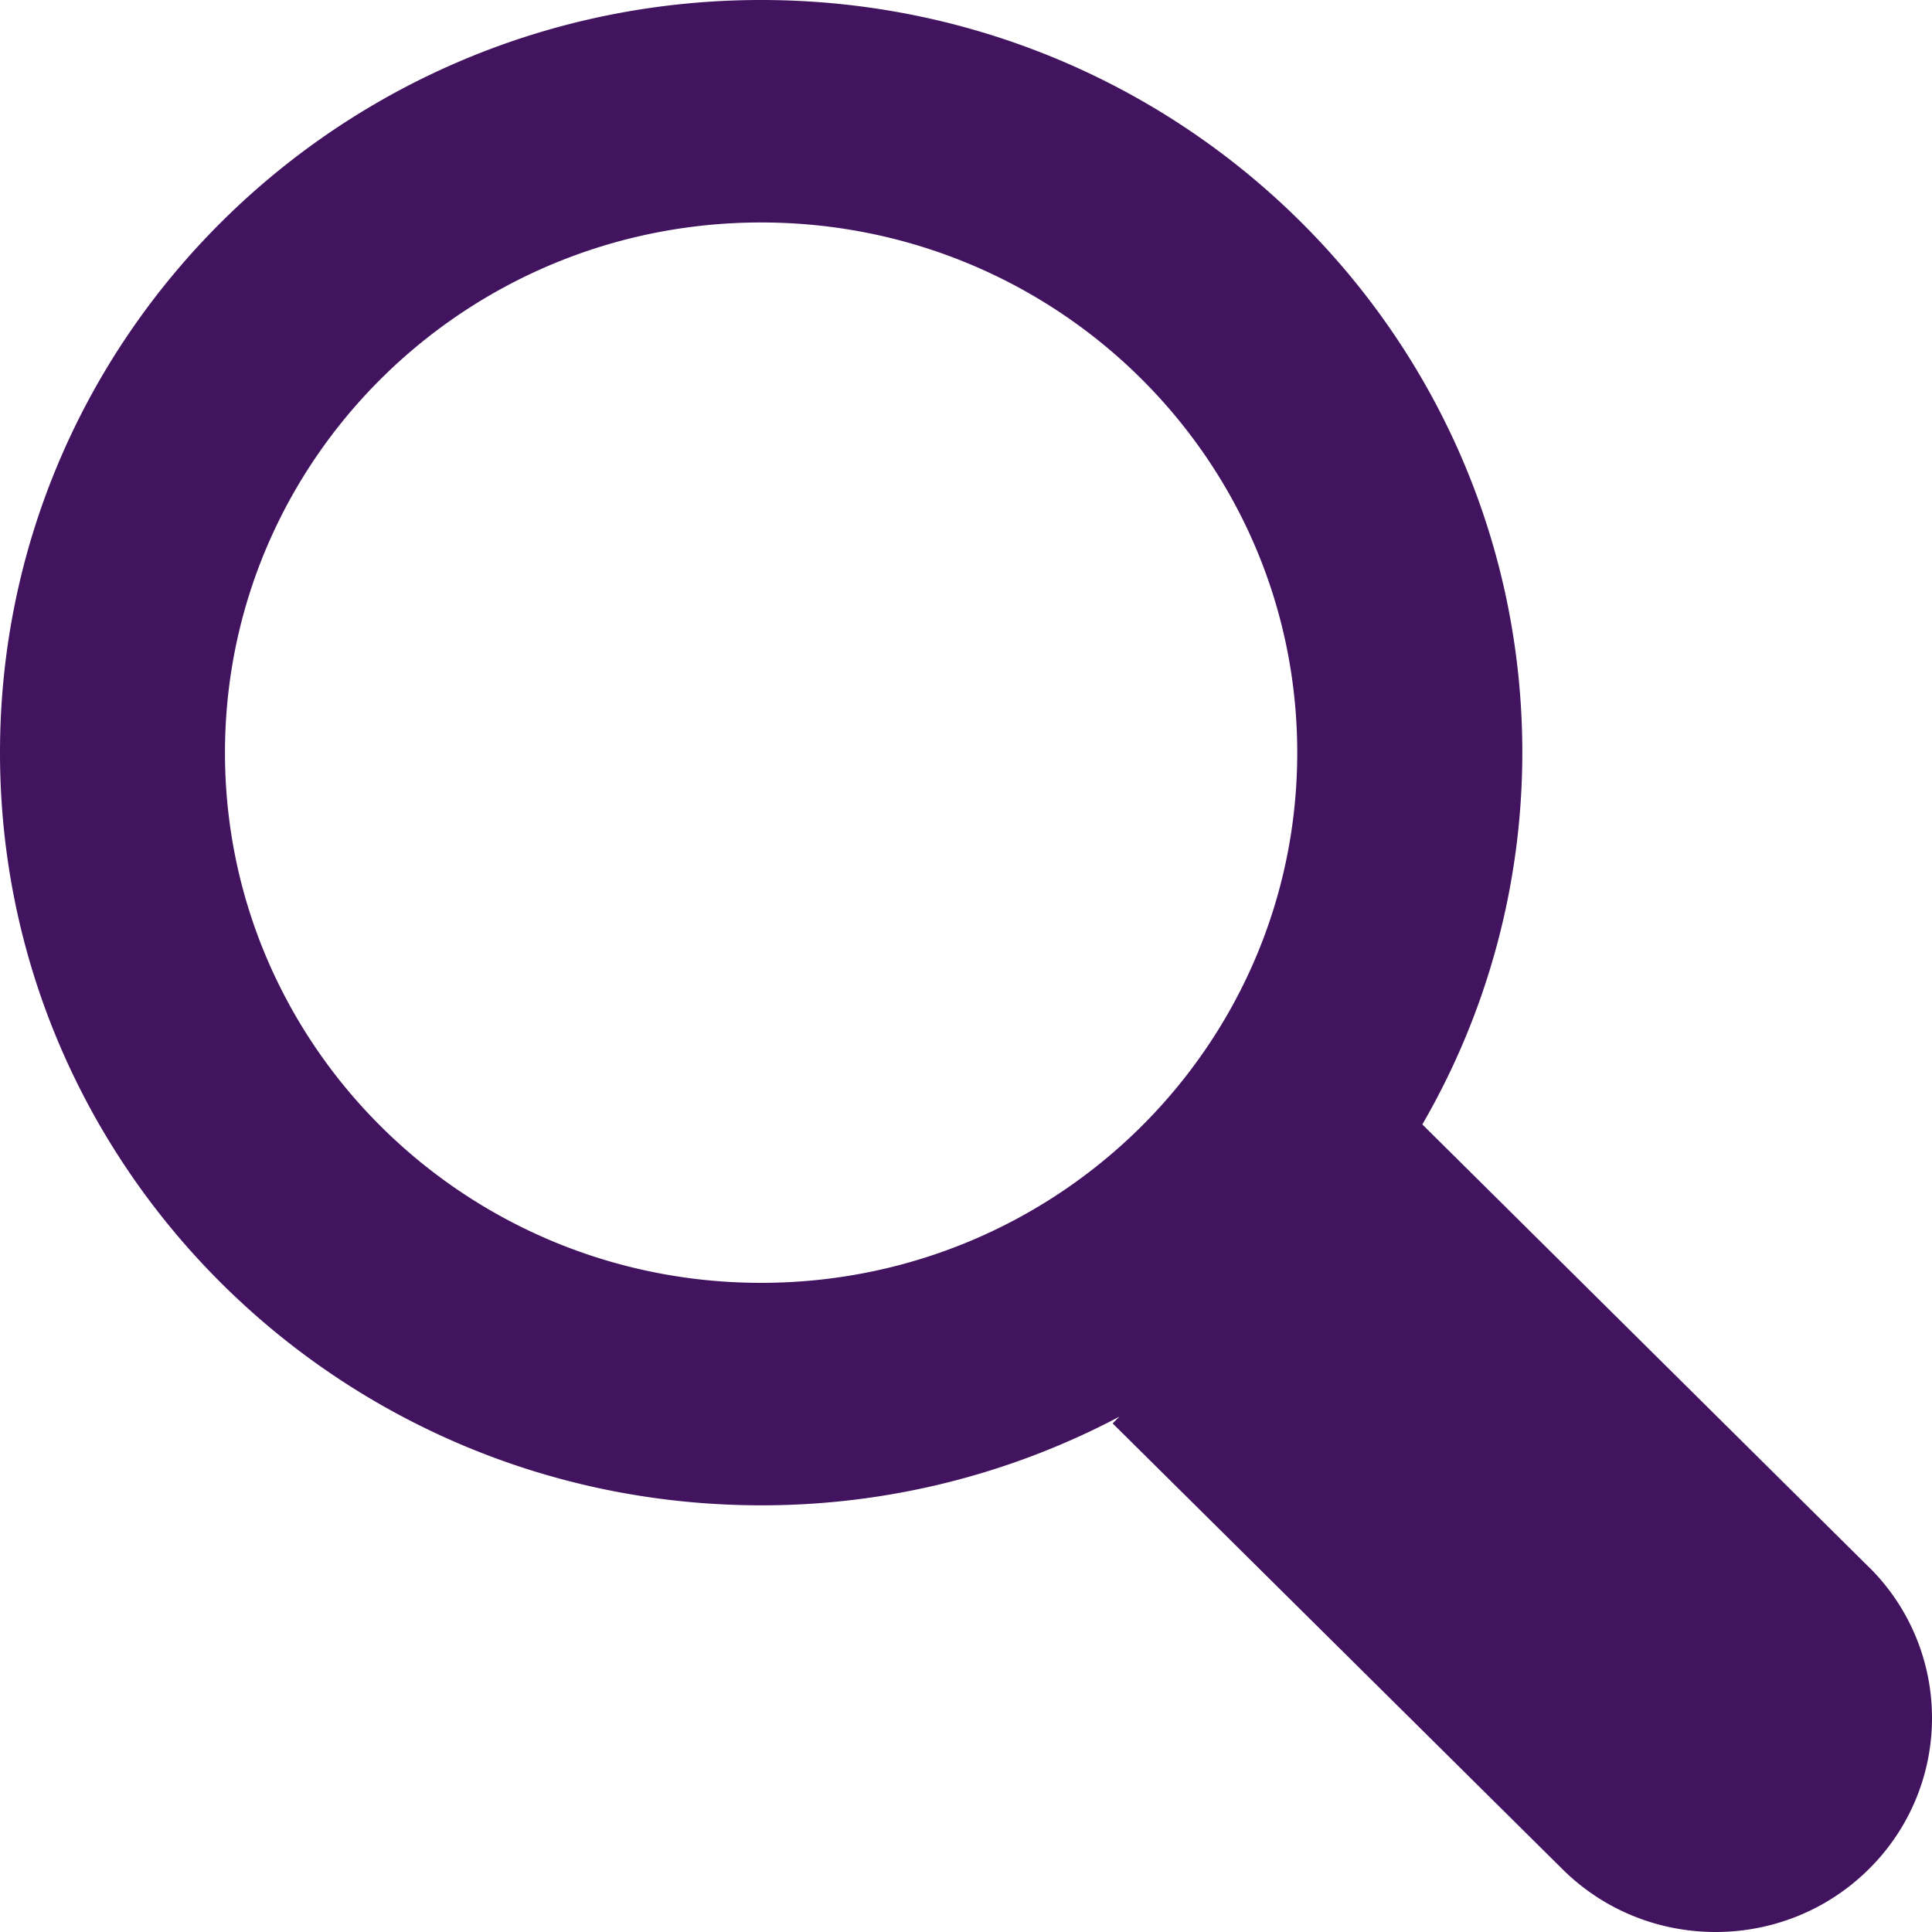 <svg xmlns="http://www.w3.org/2000/svg" width="20" height="20" rol="img" alt="search" aria-label="search" viewBox="0 0 20 20">
    <path fill="#42145f" fill-rule="evenodd" d="M19.344 16.22l-4.62-4.58a7.674 7.674 0 0 0 1.035-3.849C15.759 3.488 12.23 0 7.879 0 3.528 0 0 3.488 0 7.791c0 4.303 3.528 7.792 7.88 7.792a7.913 7.913 0 0 0 3.708-.918l-.07.07 4.658 4.616c.437.433 1.01.649 1.584.649.573 0 1.147-.216 1.584-.649a2.197 2.197 0 0 0 0-3.132zM7.879 13.28c-3.065 0-5.55-2.458-5.55-5.488 0-3.032 2.485-5.489 5.55-5.489 3.066 0 5.55 2.457 5.55 5.489 0 3.03-2.484 5.488-5.55 5.488z"/>
</svg>
